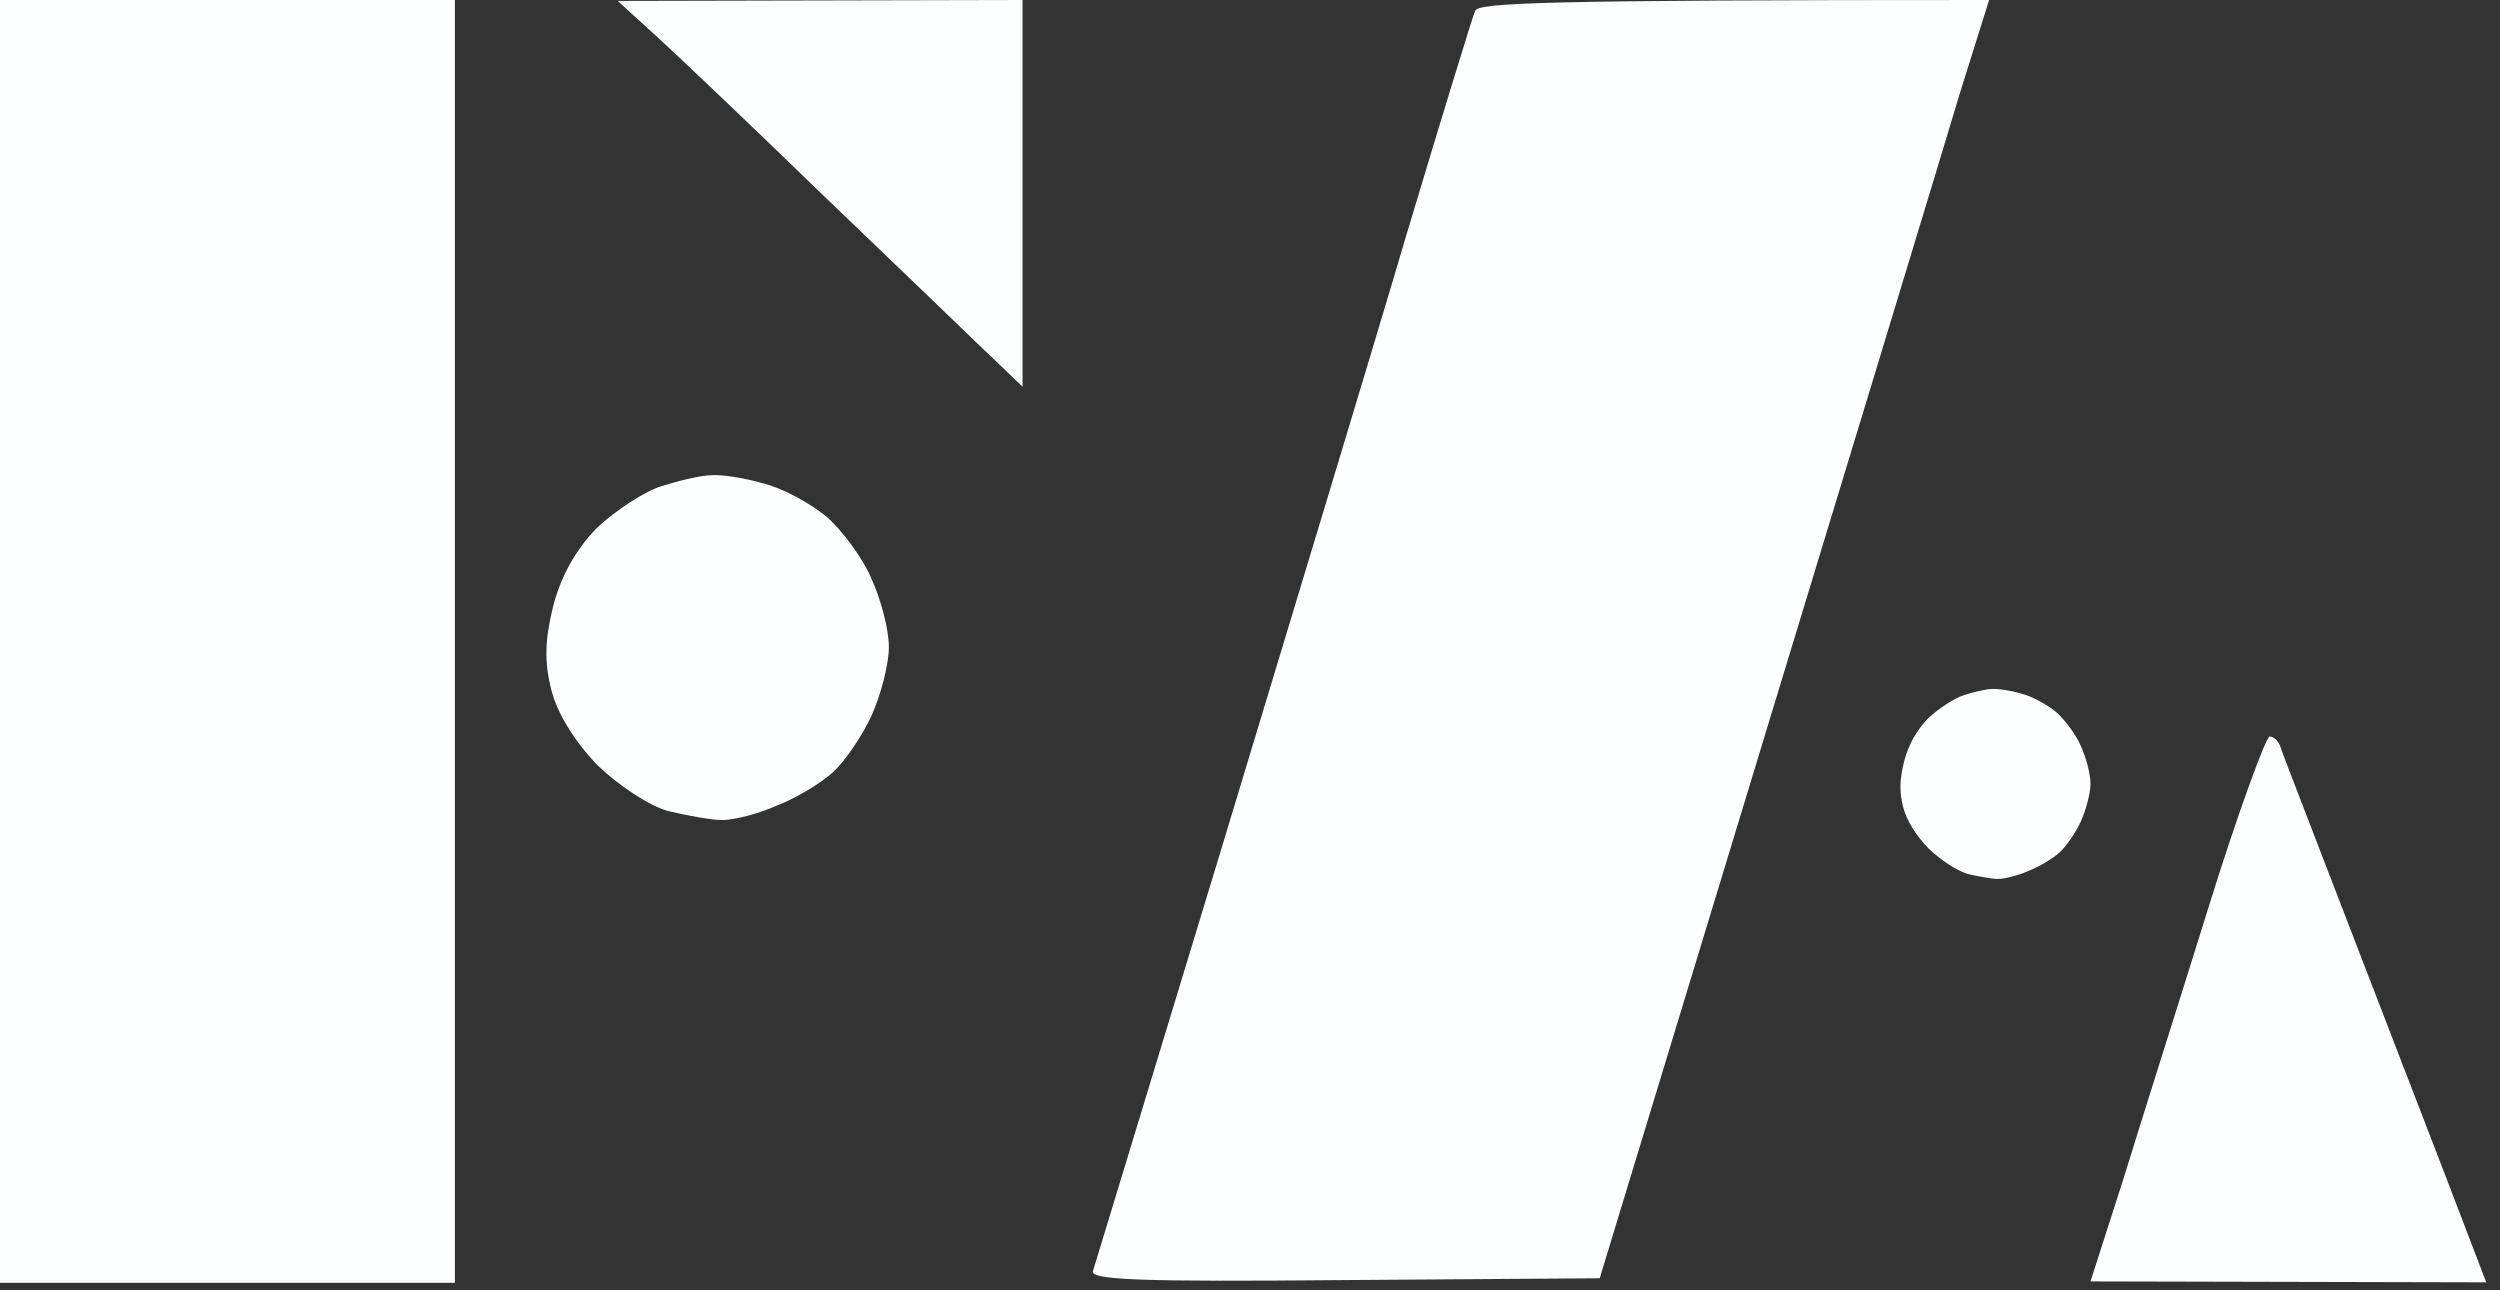 <?xml version="1.0" encoding="UTF-8"?> <svg xmlns="http://www.w3.org/2000/svg" width="62" height="32" viewBox="0 0 62 32" fill="none"><rect x="0" y="0" width="62" height="32" fill="#333333" stroke="none"/> <path d="M34.867 5.866C35.747 2.933 36.514 0.429 36.582 0.271C36.65 0.068 38.162 0 49.33 0L48.608 2.301C48.225 3.588 46.059 10.717 39.673 31.701L33.333 31.746C28.347 31.791 27.015 31.746 27.106 31.52C27.151 31.363 28.572 26.715 30.242 21.209C31.912 15.681 34.01 8.777 34.867 5.866Z" fill="#FCFEFF"></path> <path d="M0 31.814V15.907V0H11.281V31.814H0Z" fill="#FCFEFF"></path> <path d="M20.282 4.716C18.68 3.159 16.898 1.467 16.334 0.948L15.318 0.023L25.359 0V9.589L24.298 8.574C23.712 8.01 21.907 6.272 20.282 4.716Z" fill="#FCFEFF"></path> <path d="M14.801 13.095C15.253 12.666 15.975 12.192 16.403 12.057C16.832 11.921 17.396 11.786 17.644 11.786C17.892 11.764 18.479 11.854 18.93 11.989C19.404 12.102 20.104 12.486 20.51 12.824C20.893 13.162 21.412 13.862 21.615 14.358C21.841 14.855 22.044 15.599 22.044 16.051C22.044 16.479 21.841 17.246 21.615 17.743C21.39 18.239 20.961 18.871 20.668 19.142C20.374 19.413 19.743 19.796 19.269 19.977C18.817 20.18 18.208 20.337 17.915 20.337C17.644 20.337 17.035 20.225 16.561 20.112C16.087 19.977 15.343 19.48 14.824 18.984C14.26 18.397 13.831 17.72 13.673 17.111C13.493 16.389 13.515 15.87 13.718 15.035C13.914 14.283 14.275 13.636 14.801 13.095Z" fill="#FCFEFF"></path> <path d="M47.825 17.808C48.075 17.572 48.476 17.311 48.714 17.236C48.952 17.161 49.265 17.087 49.402 17.087C49.54 17.074 49.866 17.124 50.116 17.199C50.379 17.261 50.767 17.472 50.993 17.659C51.205 17.845 51.493 18.23 51.606 18.504C51.731 18.777 51.844 19.188 51.844 19.436C51.844 19.672 51.731 20.095 51.606 20.369C51.481 20.642 51.243 20.99 51.08 21.139C50.917 21.288 50.567 21.5 50.304 21.599C50.053 21.711 49.715 21.798 49.553 21.798C49.402 21.798 49.064 21.736 48.801 21.674C48.538 21.599 48.125 21.326 47.837 21.052C47.524 20.729 47.286 20.356 47.199 20.02C47.099 19.623 47.111 19.337 47.224 18.877C47.332 18.462 47.533 18.106 47.825 17.808Z" fill="#FCFEFF"></path> <path d="M52.656 29.252C53.085 27.853 54.055 24.807 54.777 22.483C55.499 20.159 56.198 18.264 56.289 18.264C56.379 18.264 56.514 18.377 56.559 18.534C56.605 18.692 57.642 21.355 58.838 24.468C60.034 27.56 61.162 30.493 61.659 31.802L51.844 31.779L52.656 29.252Z" fill="#FCFEFF"></path> </svg> 
